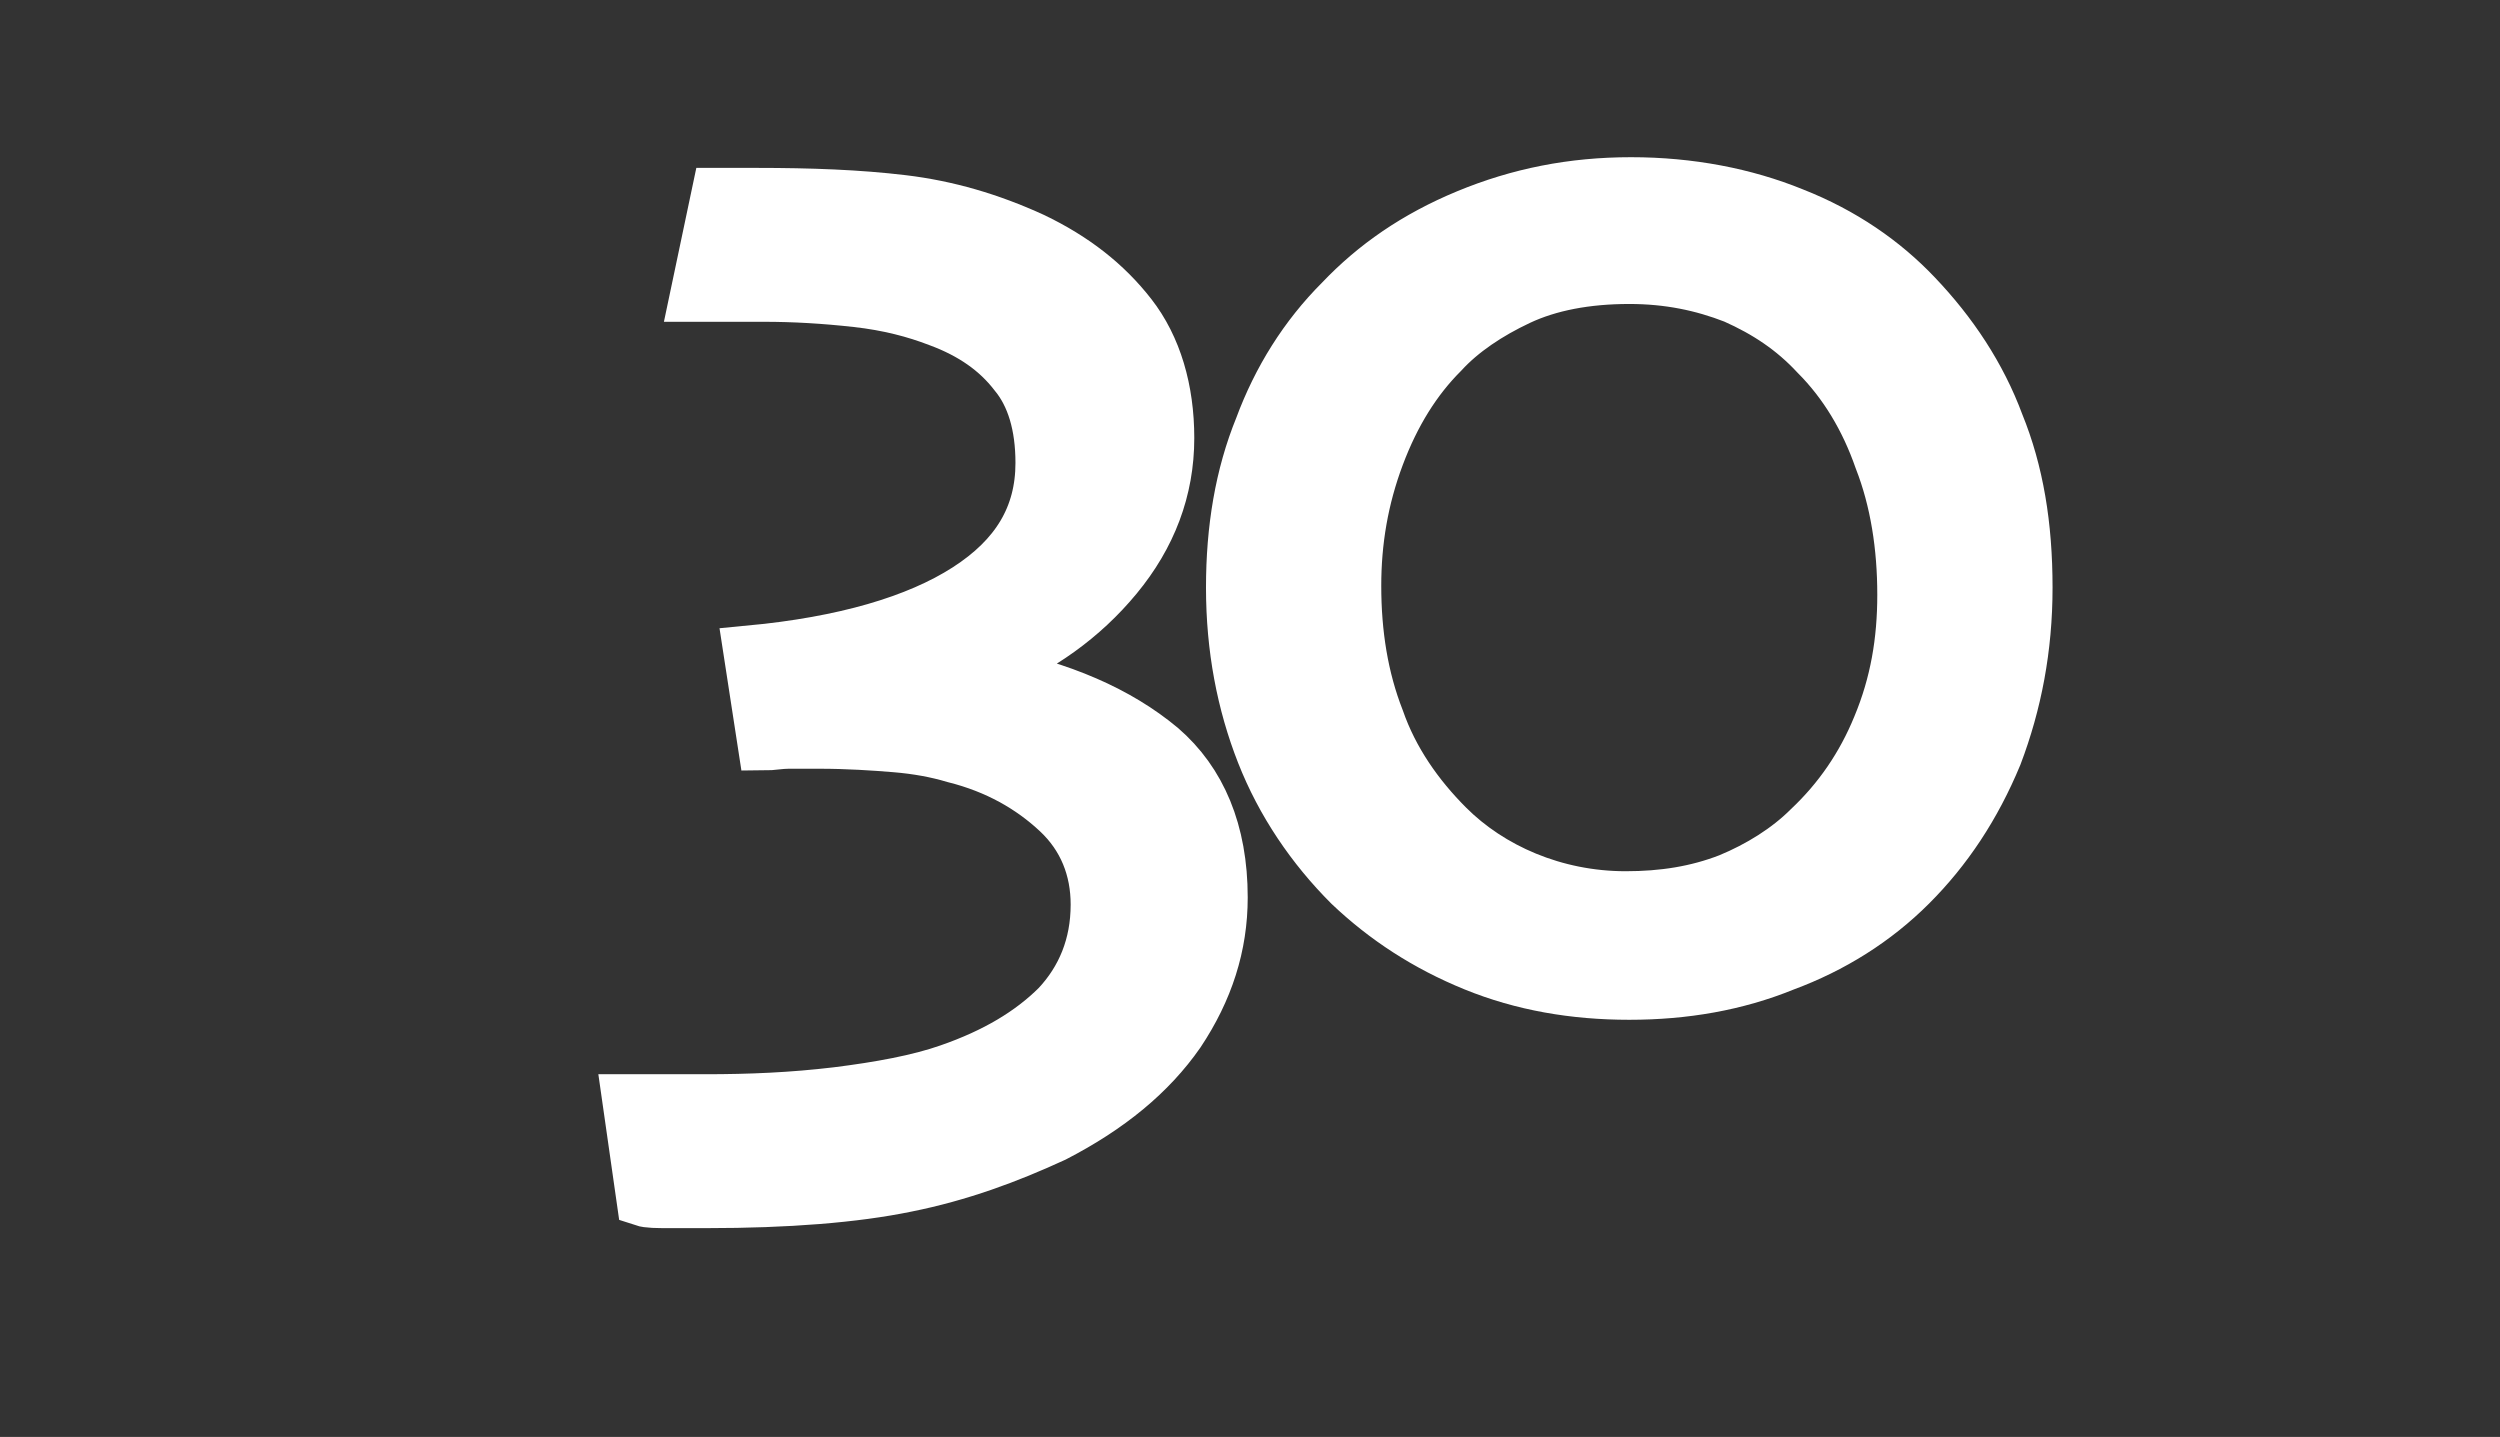 <?xml version="1.0" encoding="utf-8"?>
<!-- Generator: Adobe Illustrator 18.1.1, SVG Export Plug-In . SVG Version: 6.00 Build 0)  -->
<svg version="1.1" id="Layer_1" xmlns="http://www.w3.org/2000/svg" xmlns:xlink="http://www.w3.org/1999/xlink" x="0px" y="0px"
	 viewBox="0 0 140.4 80.7" enable-background="new 0 0 140.4 80.7" xml:space="preserve">
<rect x="0" y="0" width="140.4" height="80.7" fill="#333333" stroke="none"/>
<g>
	<path fill="#FFFFFF" stroke="#FFFFFF" stroke-width="2.943" stroke-miterlimit="10" d="M68.6,50.4c0,2.7-0.8,5.2-2.4,7.6
		c-1.6,2.3-3.9,4.2-7,5.8c-2.6,1.2-5.3,2.2-8.3,2.8c-2.9,0.6-6.7,0.9-11.2,0.9c-0.7,0-1.4,0-2.1,0c-0.7,0-1.2,0-1.5-0.1l-0.8-5.6
		c0.3,0,0.9,0,1.9,0c0.9,0,1.7,0,2.4,0c2.5,0,4.9-0.1,7.4-0.4c2.4-0.3,4.6-0.7,6.3-1.3c2.6-0.9,4.6-2.1,6.1-3.6
		c1.4-1.5,2.2-3.4,2.2-5.7c0-2-0.7-3.8-2.2-5.2c-1.5-1.4-3.4-2.5-5.8-3.1c-1-0.3-2.1-0.5-3.3-0.6c-1.2-0.1-2.7-0.2-4.3-0.2
		c-0.6,0-1.2,0-1.7,0c-0.5,0-1,0.1-1.4,0.1l-0.8-5.2c5.3-0.5,9.4-1.7,12.2-3.5c2.8-1.8,4.2-4.1,4.2-7.1c0-2.1-0.5-3.8-1.5-5
		c-1-1.3-2.4-2.3-4.3-3c-1.3-0.5-2.8-0.9-4.6-1.1c-1.8-0.2-3.5-0.3-5.2-0.3c-0.7,0-1.5,0-2.3,0c-0.8,0-1.3,0-1.5,0l1.2-5.7
		c0.2,0,0.5,0,1,0c0.4,0,0.8,0,1.2,0c3,0,5.7,0.1,8.2,0.4c2.5,0.3,4.9,1,7.3,2.1c2.3,1.1,4.1,2.5,5.5,4.3c1.4,1.8,2.1,4.2,2.1,6.9
		c0,2.9-1,5.5-2.9,7.8c-1.9,2.3-4.3,4-7.2,5.2v0.2c4.1,0.8,7.3,2.2,9.7,4.2C67.4,43.9,68.6,46.7,68.6,50.4z"/>
	<path fill="#FFFFFF" stroke="#FFFFFF" stroke-width="2.943" stroke-miterlimit="10" d="M113.8,33c0,3.4-0.6,6.5-1.7,9.4
		c-1.2,2.9-2.8,5.3-4.8,7.3c-2,2-4.4,3.5-7.1,4.5c-2.7,1.1-5.6,1.6-8.7,1.6c-3.1,0-6-0.5-8.7-1.6c-2.7-1.1-5-2.6-7-4.5
		c-2.1-2.1-3.8-4.6-4.9-7.4c-1.1-2.8-1.7-5.9-1.7-9.3c0-3.3,0.5-6.3,1.6-9c1-2.7,2.5-5.1,4.5-7.1c1.9-2,4.2-3.6,7.1-4.8
		s5.9-1.8,9.2-1.8c3.3,0,6.4,0.6,9.1,1.7c2.8,1.1,5.1,2.7,6.9,4.6c2,2.1,3.6,4.5,4.6,7.2C113.3,26.5,113.8,29.5,113.8,33z
		 M106.9,33.4c0-2.7-0.4-5.3-1.3-7.6c-0.8-2.3-2-4.3-3.6-5.9c-1.3-1.4-2.8-2.4-4.6-3.2c-1.8-0.7-3.7-1.1-5.9-1.1
		c-2.4,0-4.5,0.4-6.2,1.2c-1.7,0.8-3.2,1.8-4.3,3c-1.5,1.5-2.7,3.4-3.6,5.8c-0.9,2.4-1.3,4.8-1.3,7.3c0,2.7,0.4,5.2,1.3,7.5
		c0.8,2.3,2.2,4.3,3.9,6c1.2,1.2,2.7,2.2,4.4,2.9c1.7,0.7,3.6,1.1,5.6,1.1c2.1,0,4-0.3,5.8-1c1.7-0.7,3.3-1.7,4.5-2.9
		c1.7-1.6,3-3.5,3.9-5.7C106.5,38.4,106.9,36,106.9,33.4z"/>
</g>
</svg>
